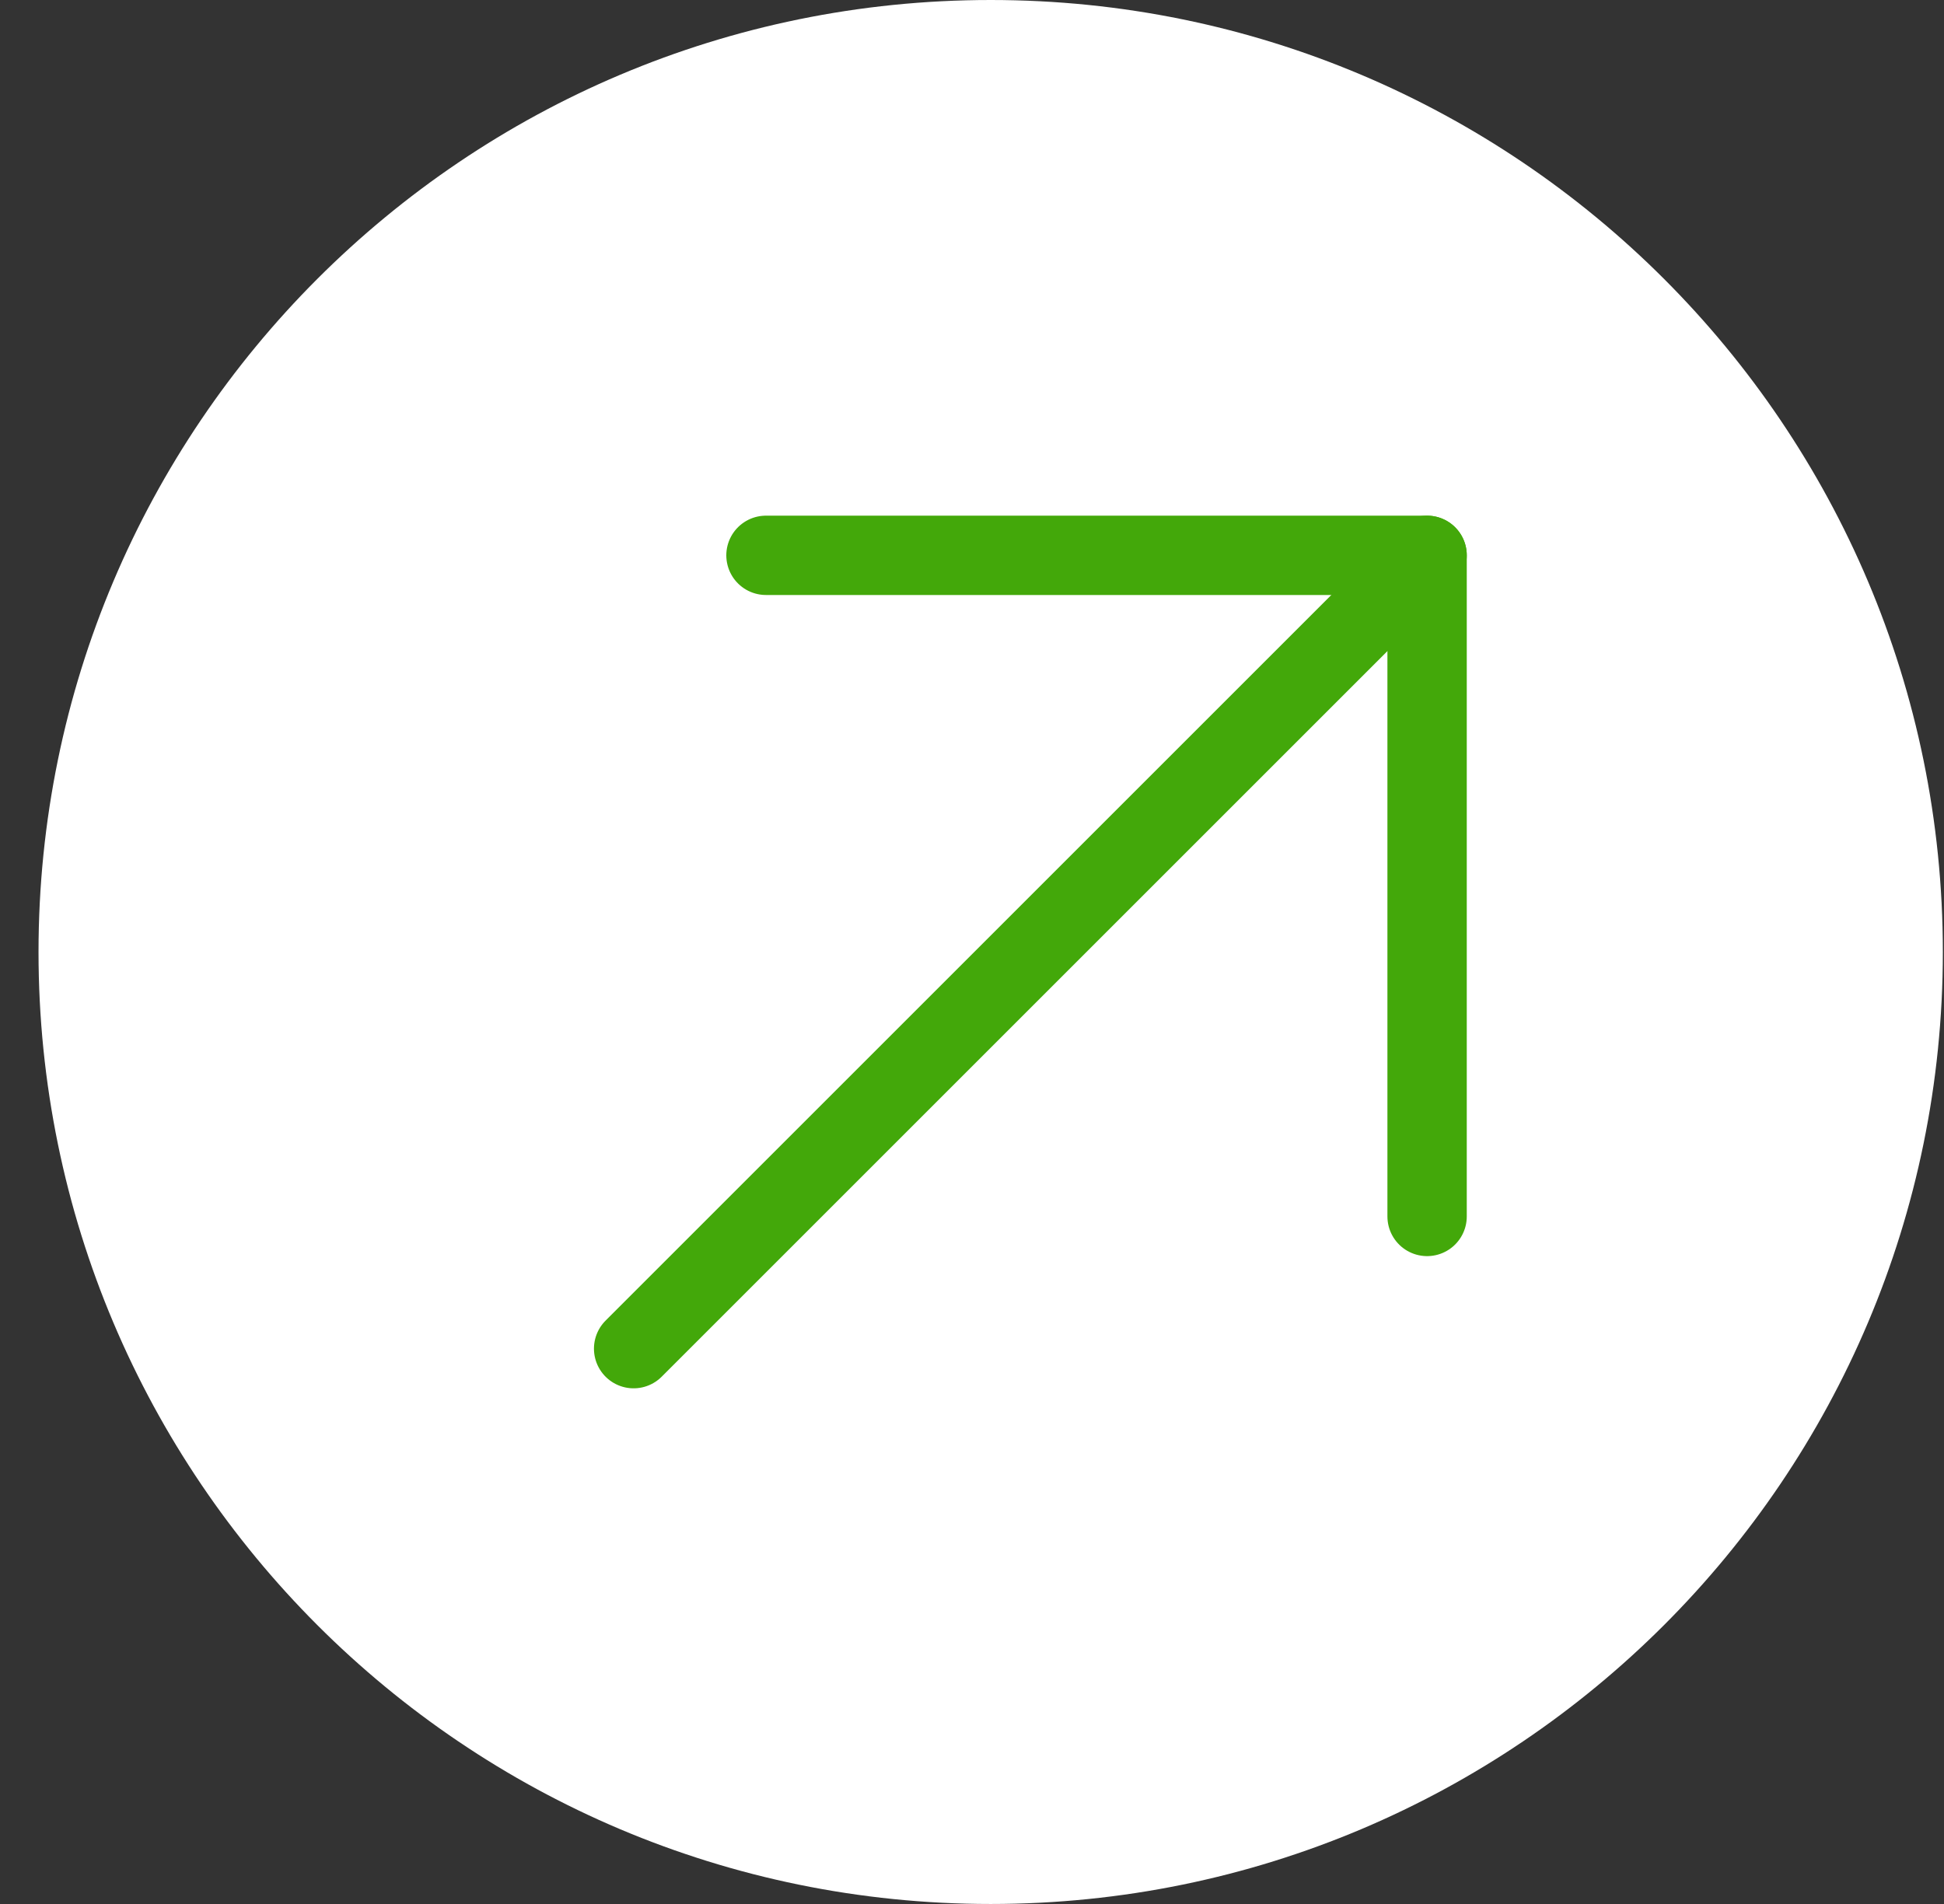 <?xml version="1.0" encoding="UTF-8"?>
<svg xmlns="http://www.w3.org/2000/svg" width="49" height="48" viewBox="0 0 49 48" fill="none">
  <rect x="0" y="0" width="49" height="48" fill="#333333" stroke="none"/>
  <path d="M24.971 48C38.225 48 48.971 37.255 48.971 24C48.971 10.745 38.225 0 24.971 0C11.716 0 0.971 10.745 0.971 24C0.971 37.255 11.716 48 24.971 48Z" fill="white"></path>
  <path d="M35.971 14L15.971 34" stroke="#43A80A" stroke-width="2" stroke-linecap="round" stroke-linejoin="round"></path>
  <path d="M19.307 14H35.971V30.667" stroke="#43A80A" stroke-width="2" stroke-linecap="round" stroke-linejoin="round"></path>
</svg>
